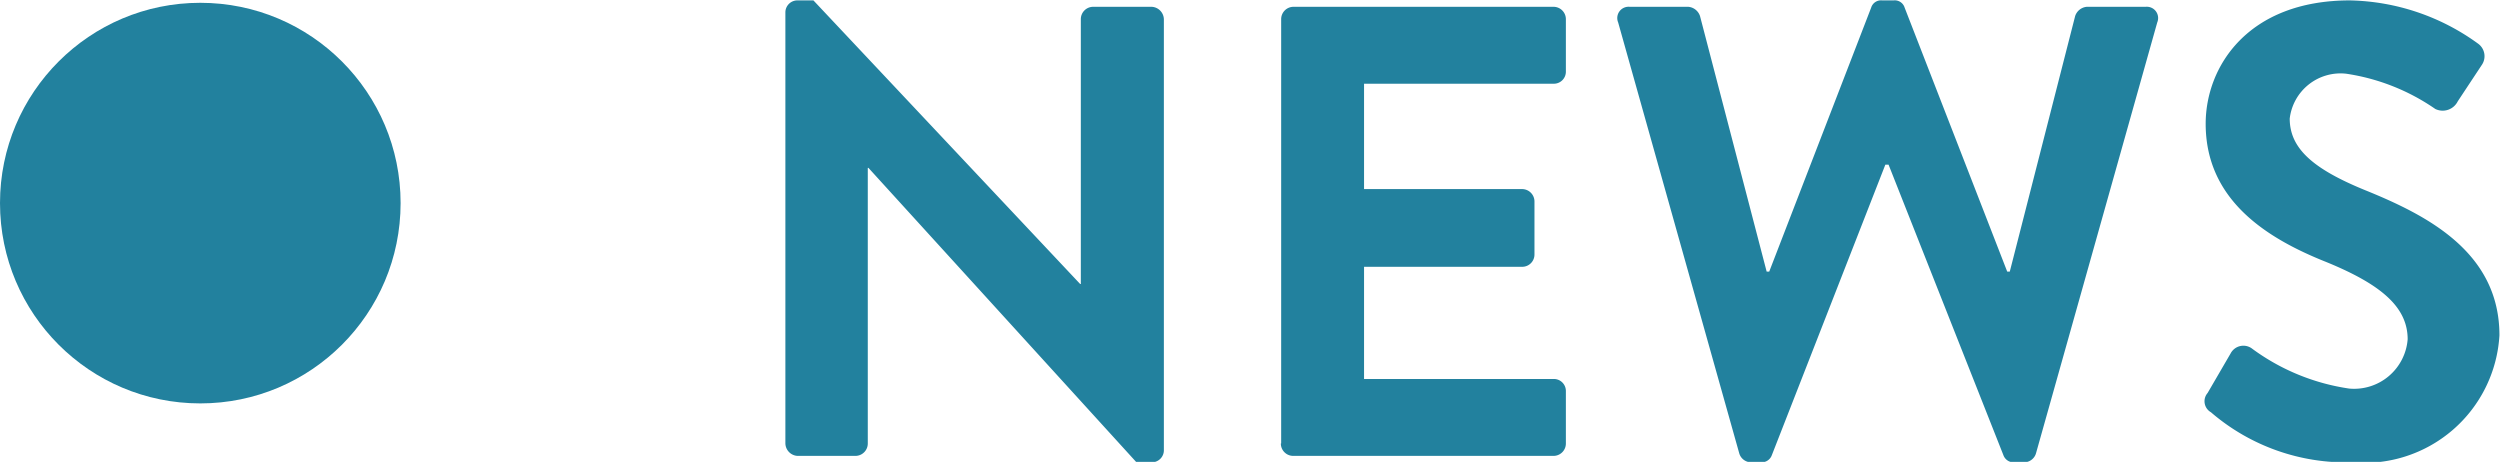 <svg id="news-head" xmlns="http://www.w3.org/2000/svg" width="62.406" height="11.53" viewBox="0 0 62.406 11.53">
  <defs>
    <style>
      .cls-1, .cls-2 {
        fill: #22819e;
      }

      .cls-1 {
        fill-rule: evenodd;
      }
    </style>
  </defs>
  <path id="NEWS" class="cls-1" d="M419.324,2298.16a0.32,0.32,0,0,0,.3.31h1.457a0.309,0.309,0,0,0,.3-0.31v-6.88h0.016l6.691,7.35h0.384a0.3,0.3,0,0,0,.3-0.29v-10.77a0.32,0.32,0,0,0-.3-0.31h-1.473a0.309,0.309,0,0,0-.3.31v6.61h-0.016l-6.659-7.08h-0.4a0.3,0.3,0,0,0-.3.29v10.77Zm12.368,0a0.309,0.309,0,0,0,.3.31h6.515a0.309,0.309,0,0,0,.3-0.31v-1.31a0.3,0.3,0,0,0-.3-0.3h-4.738v-2.8h3.954a0.306,0.306,0,0,0,.3-0.31v-1.33a0.311,0.311,0,0,0-.3-0.3h-3.954v-2.63h4.738a0.3,0.3,0,0,0,.3-0.3v-1.31a0.309,0.309,0,0,0-.3-0.31H432a0.309,0.309,0,0,0-.3.31v10.59Zm11.441,0.24a0.311,0.311,0,0,0,.288.23h0.256a0.27,0.27,0,0,0,.272-0.18l2.833-7.25h0.08l2.866,7.25a0.27,0.27,0,0,0,.272.18h0.256a0.311,0.311,0,0,0,.288-0.23l3.025-10.75a0.282,0.282,0,0,0-.288-0.39h-1.473a0.338,0.338,0,0,0-.288.23l-1.632,6.38h-0.064l-2.561-6.59a0.257,0.257,0,0,0-.273-0.18H446.7a0.257,0.257,0,0,0-.272.18l-2.545,6.59h-0.064l-1.664-6.38a0.339,0.339,0,0,0-.289-0.23H440.4a0.282,0.282,0,0,0-.288.39Zm11.775-1.02a5.166,5.166,0,0,0,3.521,1.25,3.381,3.381,0,0,0,3.682-3.17c0-2.07-1.793-2.99-3.346-3.62-1.3-.53-1.889-1.04-1.889-1.79a1.277,1.277,0,0,1,1.409-1.12,5.269,5.269,0,0,1,2.225.88,0.42,0.42,0,0,0,.56-0.19l0.608-.92a0.385,0.385,0,0,0-.1-0.52,5.622,5.622,0,0,0-3.2-1.08c-2.545,0-3.6,1.65-3.6,3.08,0,1.89,1.5,2.85,3.009,3.45,1.344,0.55,2.033,1.11,2.033,1.93a1.341,1.341,0,0,1-1.457,1.23,5.4,5.4,0,0,1-2.417-.99,0.36,0.36,0,0,0-.544.11l-0.576.99A0.315,0.315,0,0,0,454.908,2297.38Z" transform="translate(-399.719 -2287.09)"/>
  <circle id="楕円形_1" data-name="楕円形 1" class="cls-2" cx="5" cy="5.07" r="5"/>
</svg>
